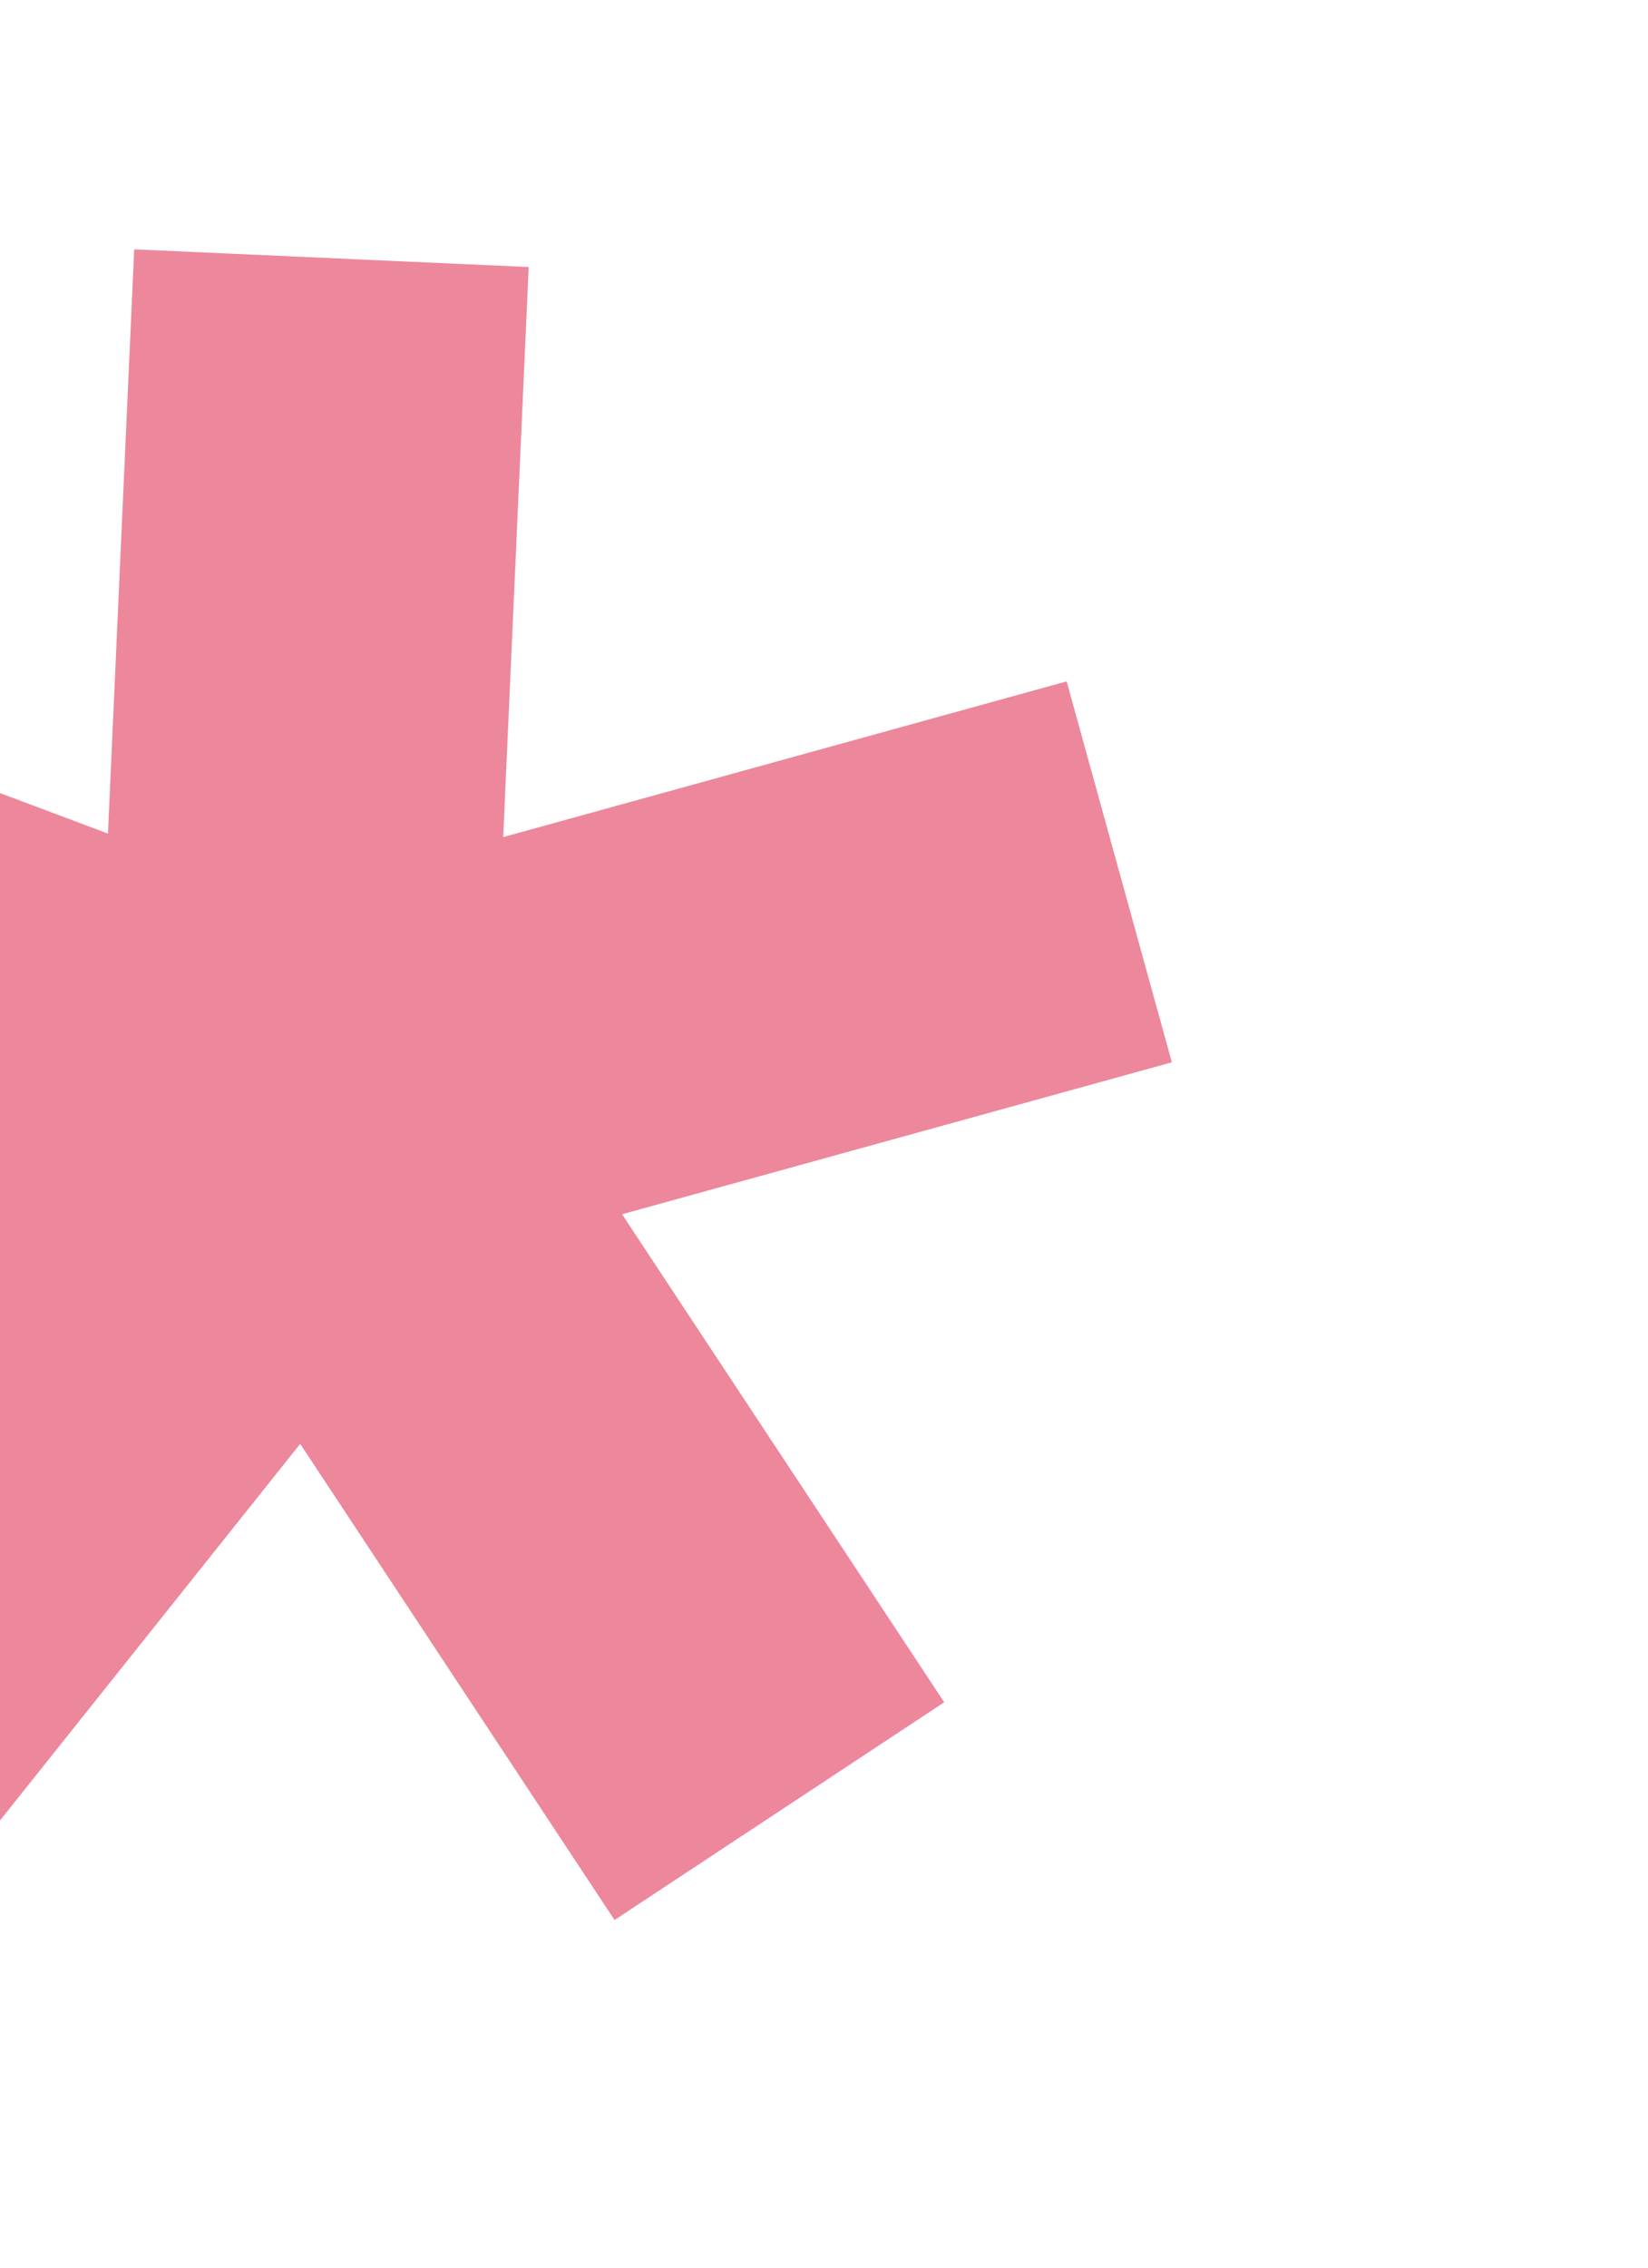 <svg xmlns="http://www.w3.org/2000/svg" xmlns:xlink="http://www.w3.org/1999/xlink" width="44.725" height="61.517" viewBox="0 0 44.725 61.517"><defs><style>      .cls-1 {        clip-path: url(#clip-path);      }      .cls-2 {        fill: #ed879b;      }    </style><clipPath id="clip-path"><rect id="Rectangle_11" data-name="Rectangle 11" width="61.517" height="44.725"></rect></clipPath></defs><g id="_6" data-name="6" transform="translate(0 61.517) rotate(-90)"><g id="Group_70" data-name="Group 70" class="cls-1" transform="translate(0 0)"><path id="Path_208" data-name="Path 208" class="cls-2" d="M89.37,60.7,88.89,71.406l-15.464-.692L77.65,86.006,67.317,88.861,63.195,73.94,49.957,82.683,44.05,73.736l12.917-8.531-12.4-9.888,6.683-8.382,12.1,9.648L68.919,41.73,78.957,45.5,73.521,59.988Z" transform="translate(-34.617 -57.058)"></path></g></g></svg>